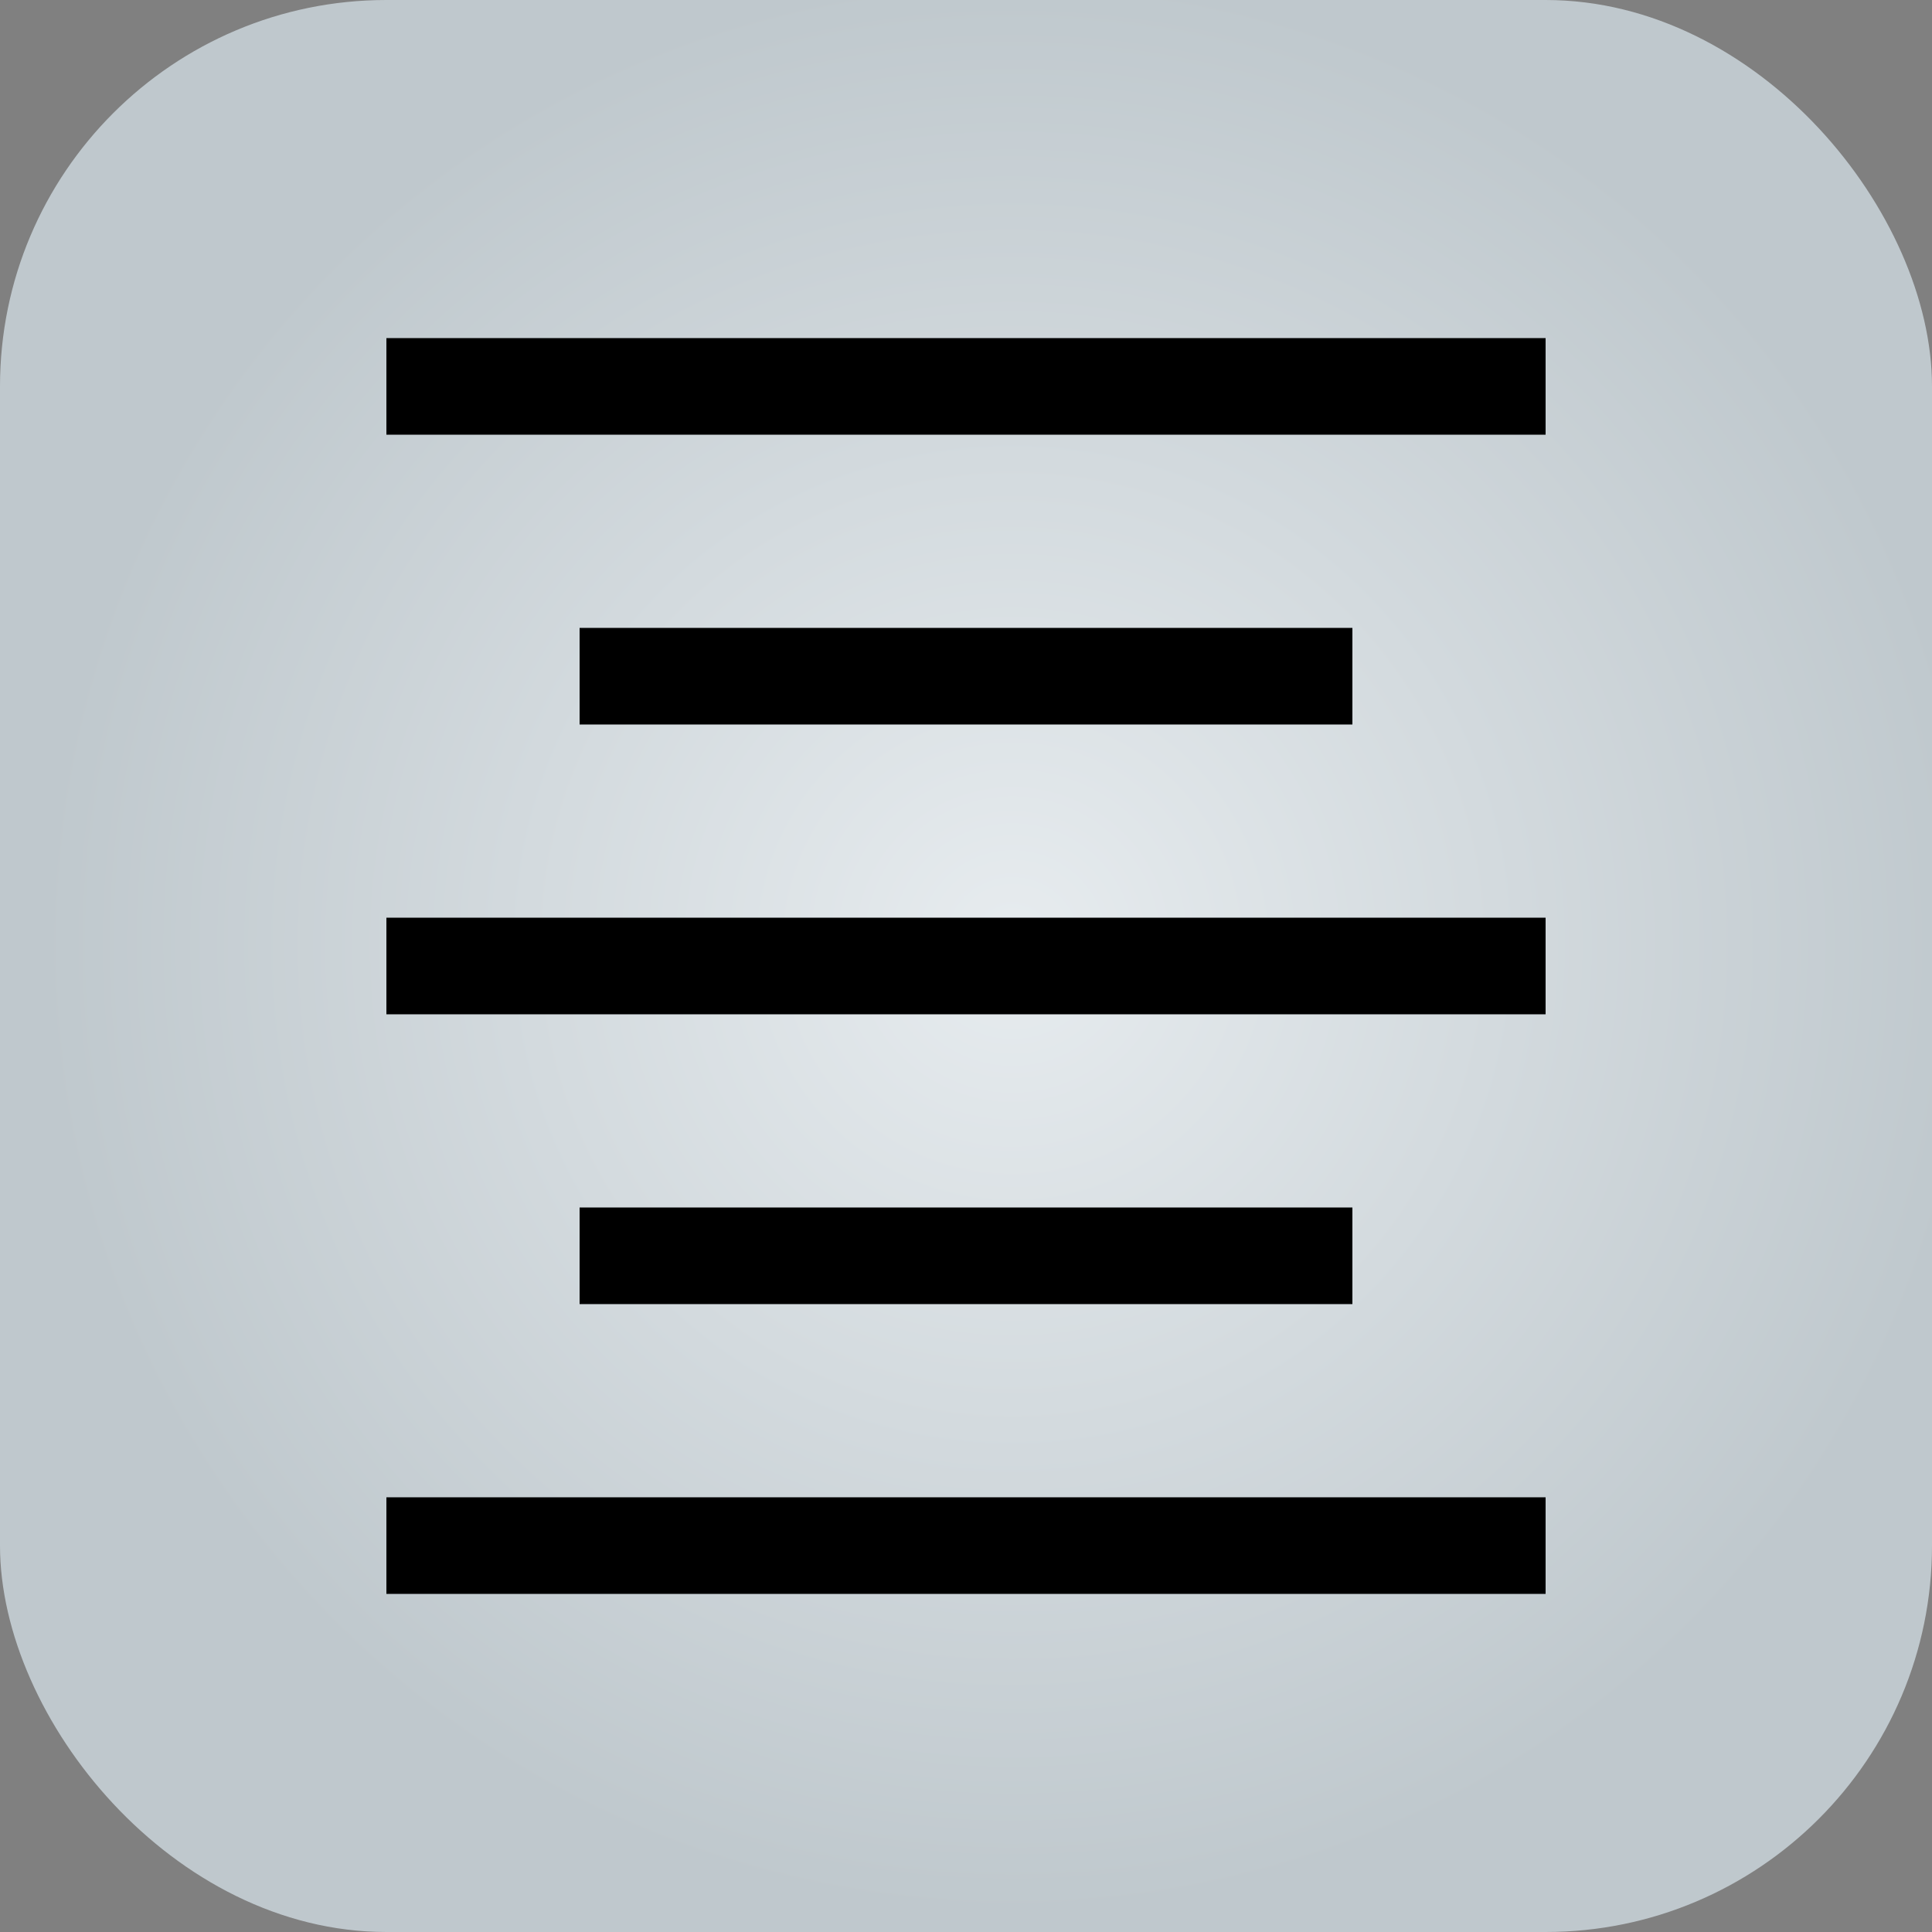<svg id="back" xmlns="http://www.w3.org/2000/svg" xmlns:xlink="http://www.w3.org/1999/xlink" viewBox="0 0 40 40"><rect x="0" y="0" width="40" height="40" fill="#808080" stroke="none"/><defs><style>.cls-1{fill:url(#radial-gradient);}.cls-2{fill:none;stroke:#000;stroke-width:2px;}</style><radialGradient id="radial-gradient" cx="437.84" cy="-201.6" r="41" gradientTransform="translate(-193.58 118.34) scale(0.49)" gradientUnits="userSpaceOnUse"><stop offset="0" stop-color="#e7ecef"/><stop offset="1" stop-color="#bfc8cd"/></radialGradient></defs><title>icon-aligncenter</title><rect class="cls-1" width="40" height="40" rx="8" ry="8"/><line class="cls-2" x1="8" y1="8" x2="32" y2="8"/><line class="cls-2" x1="12" y1="14" x2="28" y2="14"/><line class="cls-2" x1="8" y1="20" x2="32" y2="20"/><line class="cls-2" x1="12" y1="26" x2="28" y2="26"/><line class="cls-2" x1="8" y1="32" x2="32" y2="32"/></svg>